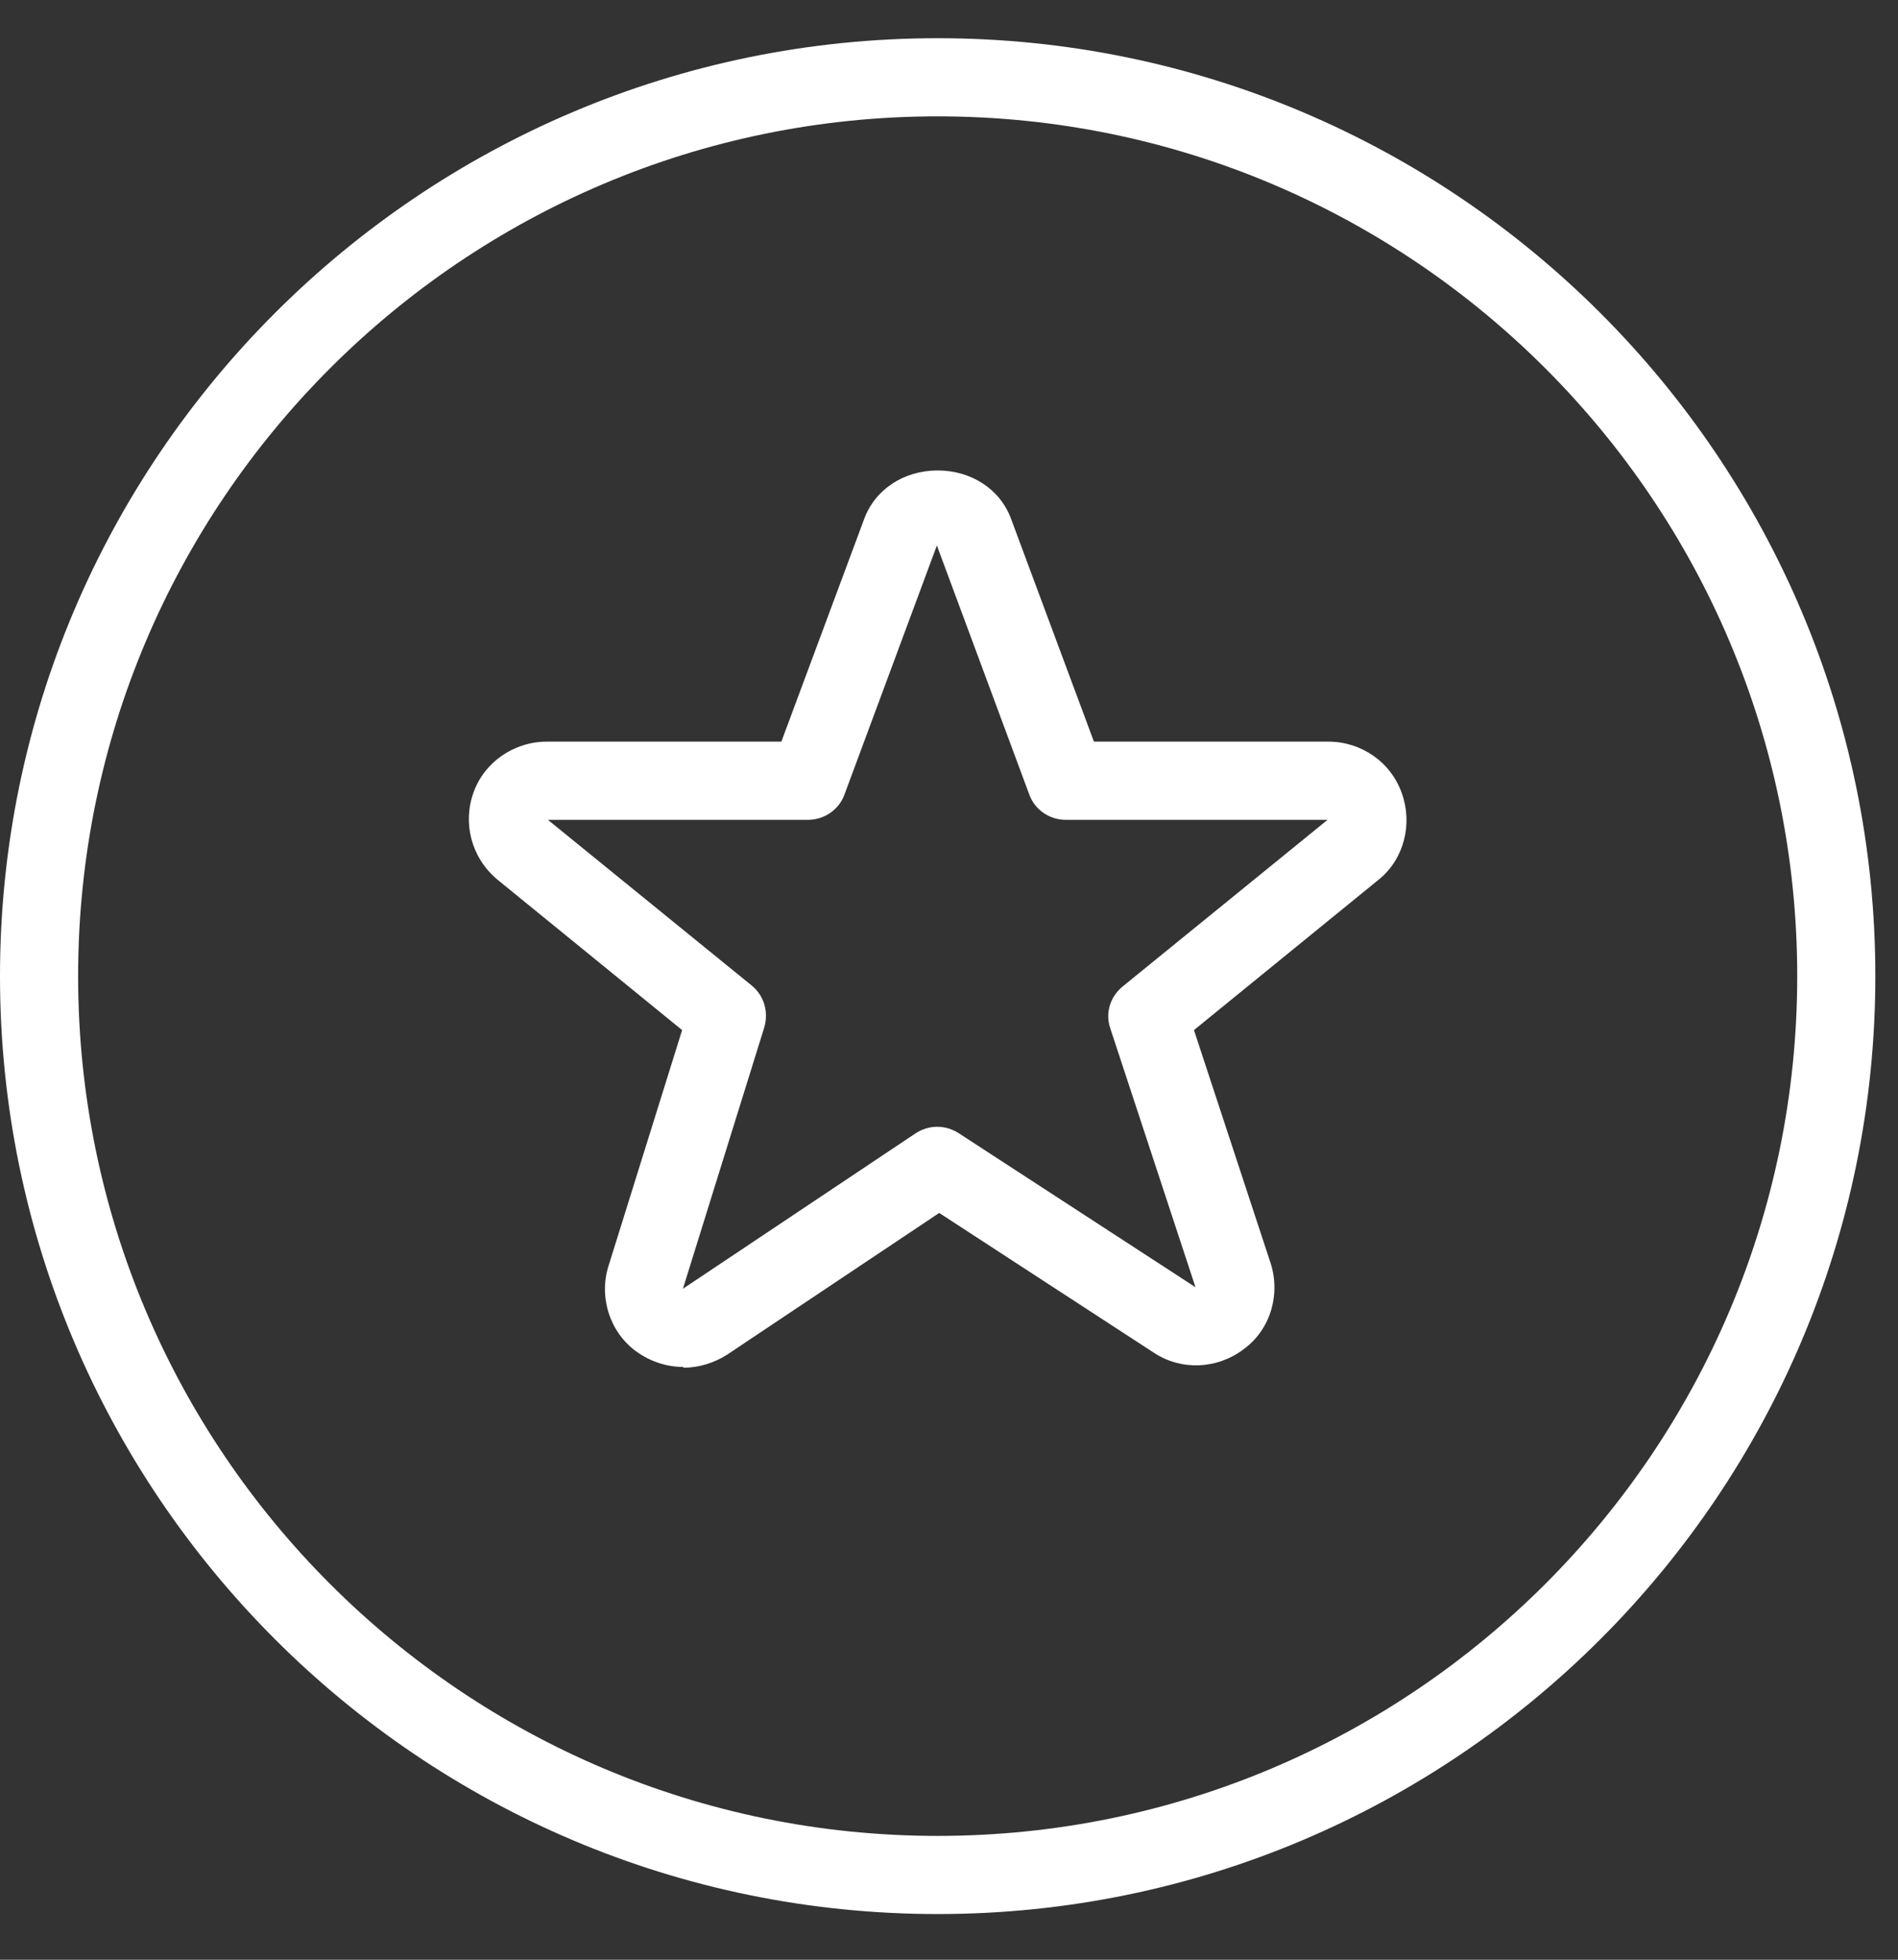 <svg width="31" height="32" viewBox="0 0 31 32" fill="none" xmlns="http://www.w3.org/2000/svg">
<rect x="0" y="0" width="31" height="32" fill="#333333" stroke="none"/>
<path d="M15.315 31.254C6.866 31.254 -0 24.388 -0 15.939C-0 7.49 6.866 0.624 15.315 0.624C23.764 0.624 30.63 7.49 30.63 15.939C30.63 24.388 23.764 31.254 15.315 31.254ZM15.315 1.9C7.568 1.9 1.276 8.192 1.276 15.939C1.276 23.686 7.568 29.978 15.315 29.978C23.062 29.978 29.354 23.686 29.354 15.939C29.354 8.192 23.062 1.9 15.315 1.9ZM11.154 22.32C10.886 22.32 10.618 22.231 10.388 22.065C9.954 21.746 9.776 21.172 9.942 20.661L11.141 16.82L8.117 14.357C7.695 13.999 7.555 13.438 7.734 12.94C7.912 12.442 8.397 12.11 8.933 12.11H12.762L14.115 8.473C14.294 7.988 14.766 7.682 15.315 7.682C15.864 7.682 16.336 7.988 16.514 8.473L17.867 12.11H21.696C22.232 12.11 22.717 12.442 22.896 12.953C23.075 13.45 22.934 14.025 22.526 14.357L19.501 16.82L20.752 20.623C20.918 21.134 20.752 21.708 20.318 22.027C19.884 22.359 19.297 22.384 18.85 22.091L15.34 19.806L11.882 22.116C11.665 22.257 11.409 22.333 11.167 22.333L11.154 22.32ZM8.933 13.374L12.277 16.092C12.481 16.258 12.558 16.526 12.481 16.782L11.154 21.044L14.957 18.504C15.174 18.364 15.442 18.364 15.659 18.504L19.526 21.019L18.135 16.794C18.046 16.539 18.135 16.271 18.34 16.105L21.683 13.387H17.408C17.14 13.387 16.897 13.221 16.808 12.965L15.302 8.907L13.796 12.965C13.707 13.221 13.464 13.387 13.196 13.387H8.921L8.933 13.374Z" fill="white"/>
</svg>
